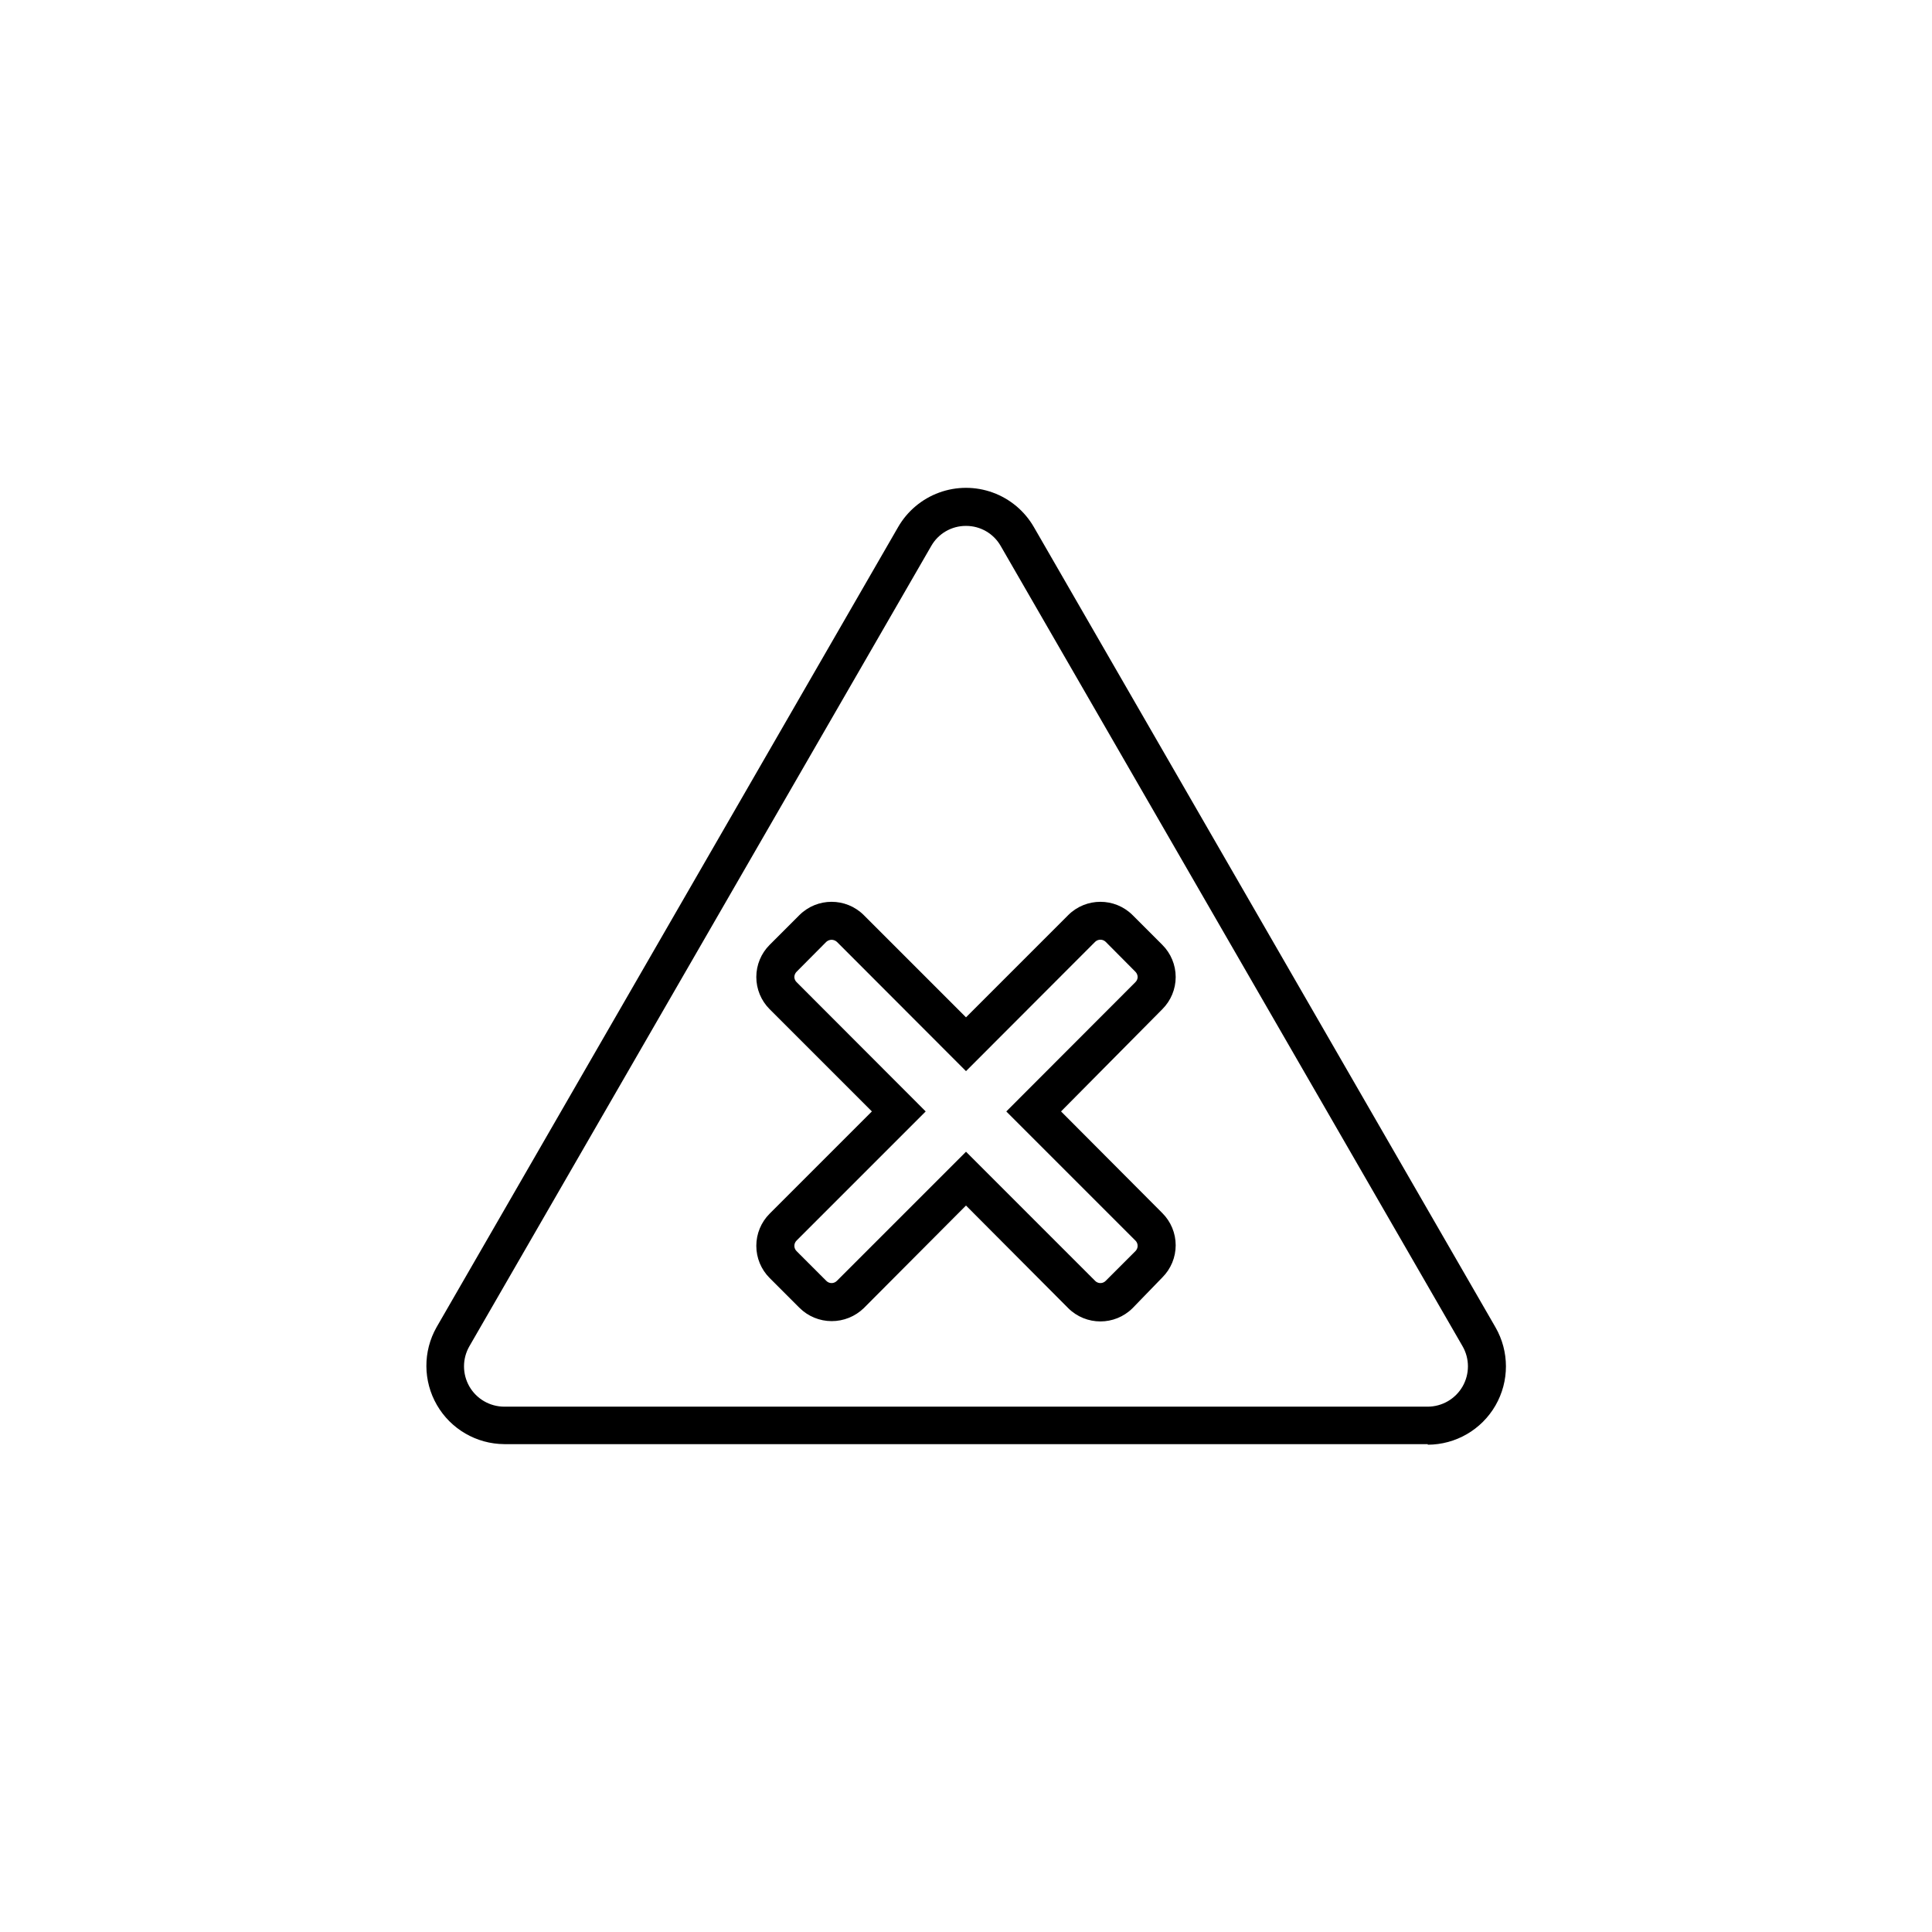 <?xml version="1.0" encoding="UTF-8"?>
<!-- Uploaded to: SVG Find, www.svgrepo.com, Generator: SVG Find Mixer Tools -->
<svg fill="#000000" width="800px" height="800px" version="1.1" viewBox="144 144 512 512" xmlns="http://www.w3.org/2000/svg">
 <g>
  <path d="m522.38 526.71h-244.75c-7.363-0.047-14.152-3.988-17.84-10.359s-3.727-14.219-0.098-20.625l122.32-212.05c2.438-4.231 6.293-7.469 10.883-9.141 4.59-1.672 9.621-1.672 14.211 0 4.59 1.672 8.441 4.91 10.879 9.141l122.32 212.05c3.707 6.414 3.711 14.32 0.012 20.738-3.699 6.422-10.539 10.383-17.945 10.398zm-122.38-243.34c-3.816-0.02-7.344 2.019-9.223 5.34l-122.38 212.05c-1.902 3.297-1.906 7.363-0.008 10.668 1.902 3.301 5.418 5.34 9.23 5.352h244.75c3.809-0.012 7.324-2.051 9.227-5.352 1.898-3.305 1.898-7.371-0.008-10.668l-122.38-212.05c-1.879-3.32-5.406-5.359-9.219-5.34z"/>
  <path d="m364.38 494.11c-3.191-0.004-6.254-1.273-8.516-3.527l-7.91-7.91c-2.258-2.258-3.523-5.32-3.523-8.512 0-3.195 1.266-6.258 3.523-8.516l27.105-27.105-27.105-27.105c-2.258-2.258-3.523-5.32-3.523-8.512 0-3.195 1.266-6.258 3.523-8.516l7.91-7.91c4.715-4.676 12.316-4.676 17.031 0l27.105 27.105 27.105-27.105h-0.004c4.715-4.676 12.316-4.676 17.031 0l7.91 7.91c2.258 2.258 3.527 5.32 3.527 8.516 0 3.191-1.27 6.254-3.527 8.512l-26.855 27.105 26.855 26.953c2.258 2.258 3.527 5.324 3.527 8.516 0 3.195-1.27 6.258-3.527 8.516l-7.91 8.16c-4.715 4.676-12.316 4.676-17.031 0l-27.102-27.207-27.105 27.207c-2.285 2.207-5.34 3.438-8.516 3.426zm0-101.06c-0.52 0.008-1.023 0.203-1.41 0.555l-7.859 7.91c-0.375 0.375-0.594 0.879-0.605 1.41 0.016 0.516 0.234 1.004 0.605 1.359l34.207 34.258-34.207 34.207v0.004c-0.383 0.367-0.598 0.879-0.598 1.41s0.215 1.039 0.598 1.41l7.859 7.859c0.371 0.383 0.879 0.598 1.41 0.598s1.039-0.215 1.41-0.598l34.211-34.211 34.207 34.207v0.004c0.371 0.383 0.879 0.598 1.41 0.598s1.043-0.215 1.41-0.598l7.859-7.859c0.383-0.371 0.598-0.879 0.598-1.41s-0.215-1.043-0.598-1.41l-34.207-34.207 34.207-34.258v-0.004c0.375-0.355 0.59-0.844 0.605-1.359-0.012-0.531-0.23-1.035-0.605-1.41l-7.859-7.91c-0.781-0.77-2.035-0.77-2.82 0l-34.207 34.258-34.207-34.258h-0.004c-0.387-0.352-0.887-0.547-1.41-0.555z"/>
 </g>
</svg>